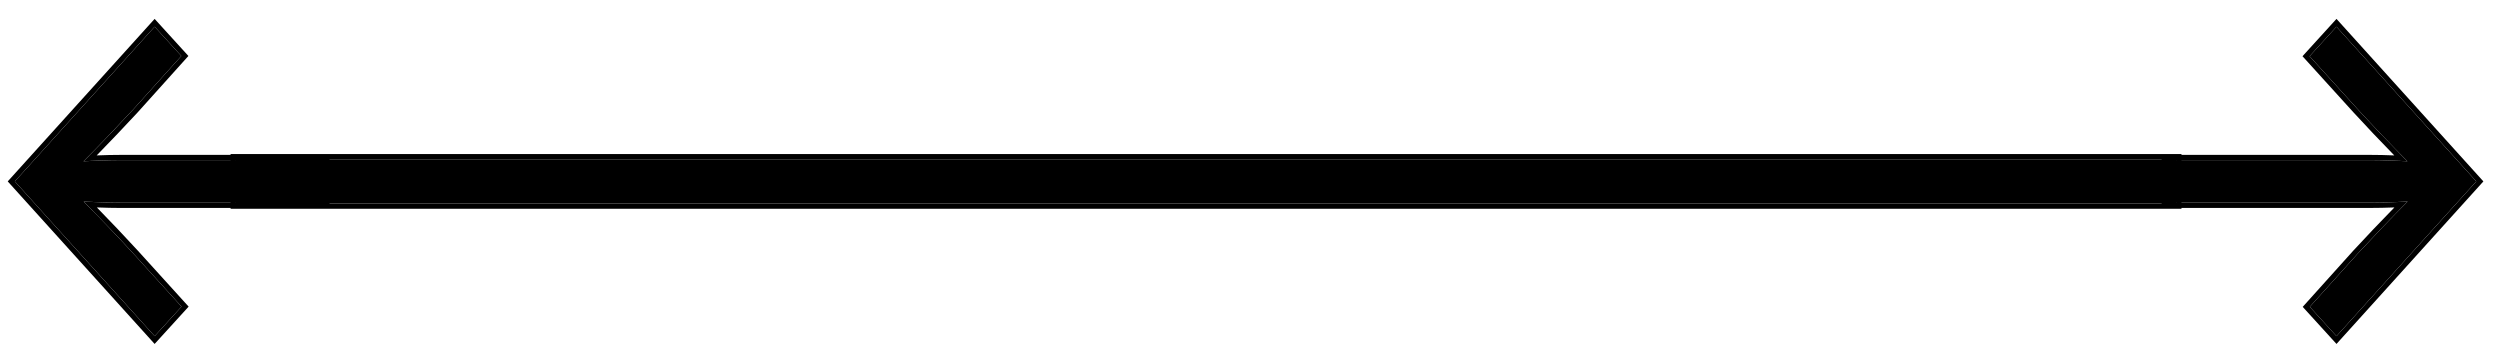 <svg width="119" height="17" viewBox="0 0 119 17" fill="none" xmlns="http://www.w3.org/2000/svg">
<path d="M111.216 16L109.946 14.605L112.201 12.1C112.959 11.283 113.796 10.4 114.603 9.594C114.003 9.627 113.383 9.648 112.792 9.648L103.143 9.648L103.143 7.622L112.792 7.622C113.383 7.622 114.003 7.644 114.594 7.677C113.796 6.87 112.959 5.999 112.201 5.171L109.936 2.676L111.216 1.271L117.872 8.635L111.216 16Z" fill="black"/>
<path fill-rule="evenodd" clip-rule="evenodd" d="M111.217 16.372L109.609 14.607L112.018 11.93C112.636 11.263 113.308 10.552 113.974 9.874C113.577 9.889 113.178 9.898 112.792 9.898L102.893 9.898L102.893 7.372L112.792 7.372C113.177 7.372 113.575 7.381 113.968 7.397C113.308 6.722 112.636 6.016 112.017 5.34L112.016 5.339L109.599 2.676L111.217 0.899L118.209 8.635L111.217 16.372ZM114.333 7.413C114.421 7.501 114.507 7.589 114.594 7.677C114.471 7.67 114.348 7.664 114.224 7.658C113.748 7.636 113.26 7.622 112.792 7.622L103.143 7.622L103.143 9.648L112.792 9.648C113.261 9.648 113.75 9.635 114.232 9.613C114.356 9.607 114.48 9.601 114.603 9.594C114.516 9.681 114.429 9.769 114.341 9.858C113.616 10.59 112.877 11.371 112.201 12.1L109.946 14.605L111.216 16L117.872 8.635L111.216 1.271L109.936 2.676L112.201 5.171C112.877 5.909 113.616 6.682 114.333 7.413Z" fill="black"/>
<path d="M7.361 1.271L8.631 2.665L6.376 5.171C5.618 5.988 4.781 6.87 3.974 7.677C4.575 7.644 5.195 7.622 5.786 7.622L15.435 7.622L15.435 9.649L5.786 9.649C5.195 9.649 4.575 9.627 3.984 9.594C4.781 10.4 5.618 11.272 6.376 12.1L8.641 14.595L7.361 16L0.705 8.635L7.361 1.271Z" fill="black"/>
<path fill-rule="evenodd" clip-rule="evenodd" d="M7.36 0.899L8.968 2.664L6.56 5.341C5.941 6.008 5.269 6.719 4.603 7.397C5 7.381 5.399 7.372 5.786 7.372L15.685 7.372L15.685 9.899L5.786 9.899C5.4 9.899 5.003 9.889 4.61 9.874C5.269 10.549 5.941 11.254 6.561 11.931L6.562 11.932L8.979 14.595L7.36 16.372L0.368 8.635L7.36 0.899ZM4.244 9.858C4.157 9.769 4.07 9.681 3.984 9.594C4.106 9.601 4.229 9.607 4.354 9.613C4.83 9.635 5.317 9.649 5.786 9.649L15.435 9.649L15.435 7.622L5.786 7.622C5.316 7.622 4.828 7.636 4.346 7.658C4.221 7.664 4.097 7.67 3.974 7.677C4.061 7.59 4.149 7.502 4.237 7.413C4.961 6.681 5.7 5.9 6.376 5.171L8.631 2.665L7.361 1.271L0.705 8.635L7.361 16L8.641 14.595L6.376 12.1C5.7 11.361 4.962 10.588 4.244 9.858Z" fill="black"/>
<path d="M11.226 9.687L11.226 7.583L103.588 7.583L103.588 9.687L11.226 9.687Z" fill="black"/>
<path fill-rule="evenodd" clip-rule="evenodd" d="M10.976 9.937L10.976 7.333L103.838 7.333L103.838 9.937L10.976 9.937ZM11.226 9.687L103.588 9.687L103.588 7.583L11.226 7.583L11.226 9.687Z" fill="black"/>
</svg>
